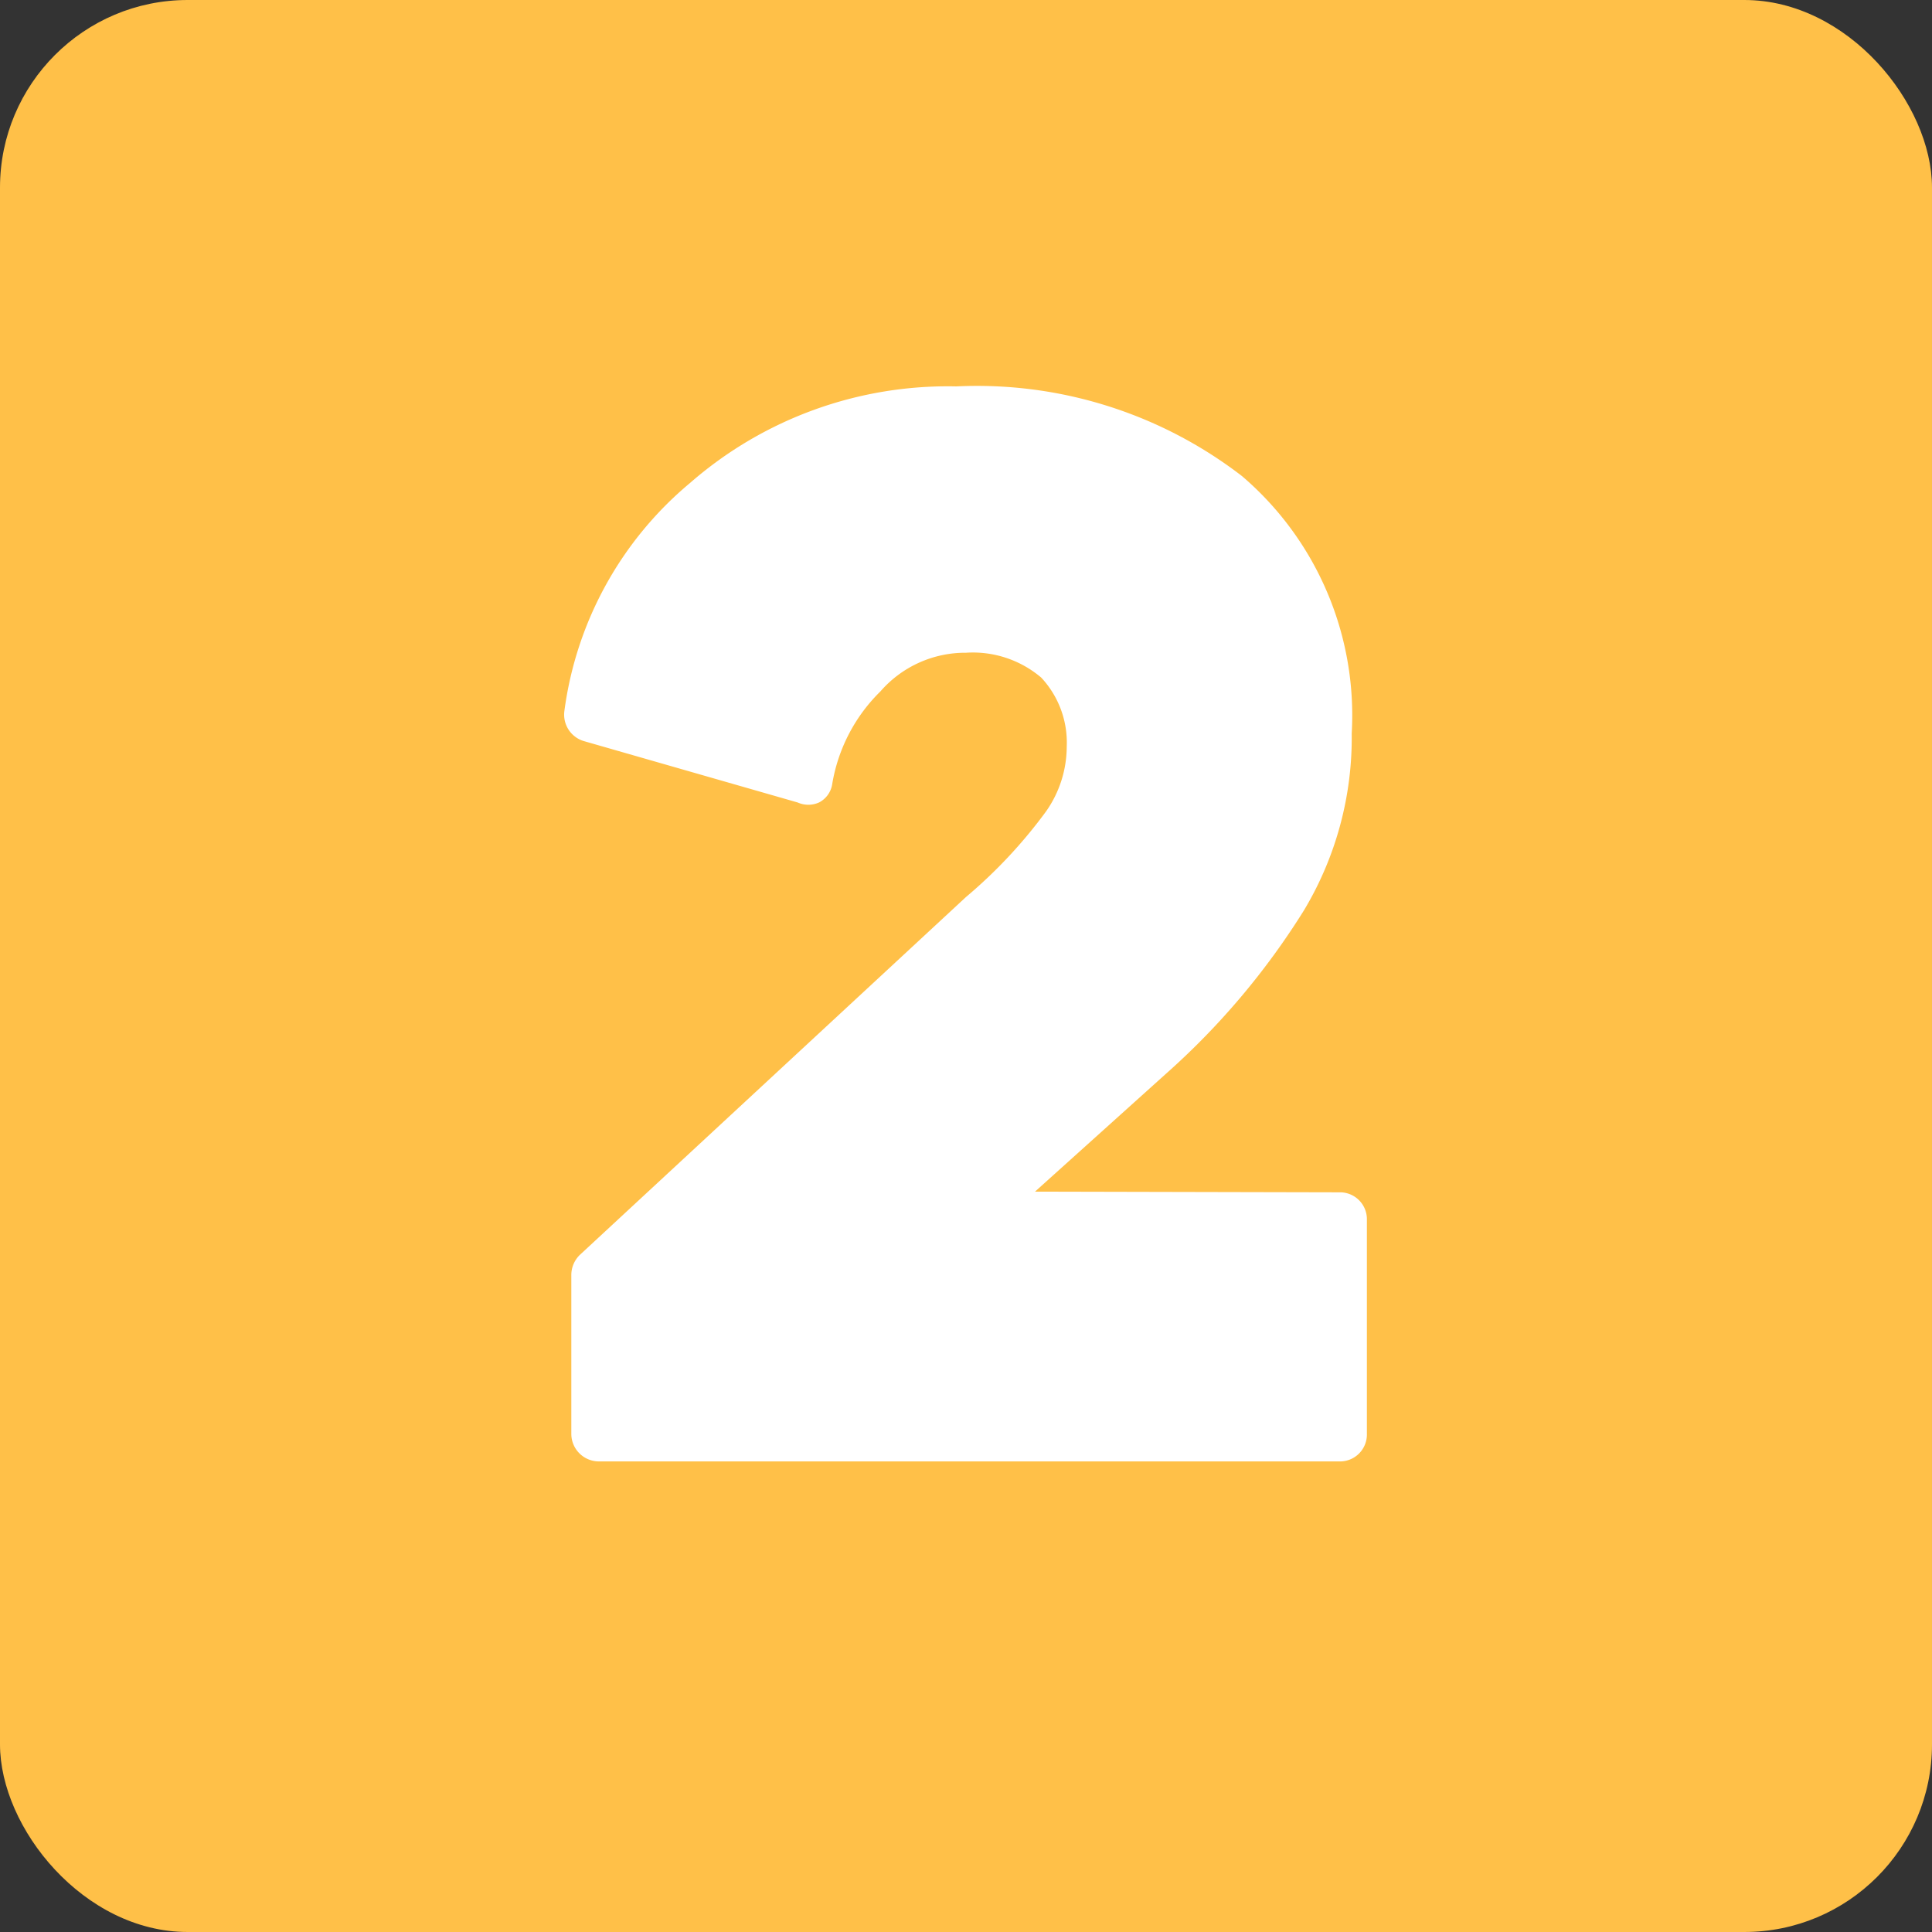 <?xml version="1.0" encoding="UTF-8"?><svg xmlns="http://www.w3.org/2000/svg" xmlns:xlink="http://www.w3.org/1999/xlink" height="28.0" preserveAspectRatio="xMidYMid meet" version="1.0" viewBox="2.0 2.0 28.0 28.0" width="28.0" zoomAndPan="magnify"><rect x="2.0" y="2.0" width="28.0" height="28.0" fill="#333333" stroke="none"/><g data-name="Layer 100"><g id="change1_1"><rect fill="#ffc048" height="28" rx="2.72" width="28" x="2" y="2"/></g><g id="change2_1"><path d="M17,19.27l1.9-1.71a10.79,10.79,0,0,0,2-2.37,4.86,4.86,0,0,0,.69-2.56A4.56,4.56,0,0,0,20,8.9a6.29,6.29,0,0,0-4.14-1.3A5.68,5.68,0,0,0,12,9a5.19,5.19,0,0,0-1.82,3.3.4.4,0,0,0,.28.44l3.1.89a.38.38,0,0,0,.31,0,.36.36,0,0,0,.19-.26,2.44,2.44,0,0,1,.7-1.35A1.63,1.63,0,0,1,16,11.46a1.53,1.53,0,0,1,1.09.36,1.38,1.38,0,0,1,.37,1,1.64,1.64,0,0,1-.3.94A7.13,7.13,0,0,1,16,15l-5.6,5.19a.41.41,0,0,0-.12.3v2.29a.4.4,0,0,0,.4.4H21.41a.39.39,0,0,0,.4-.4v-3.1a.39.39,0,0,0-.4-.4Z" fill="#fff"/></g></g></svg>
